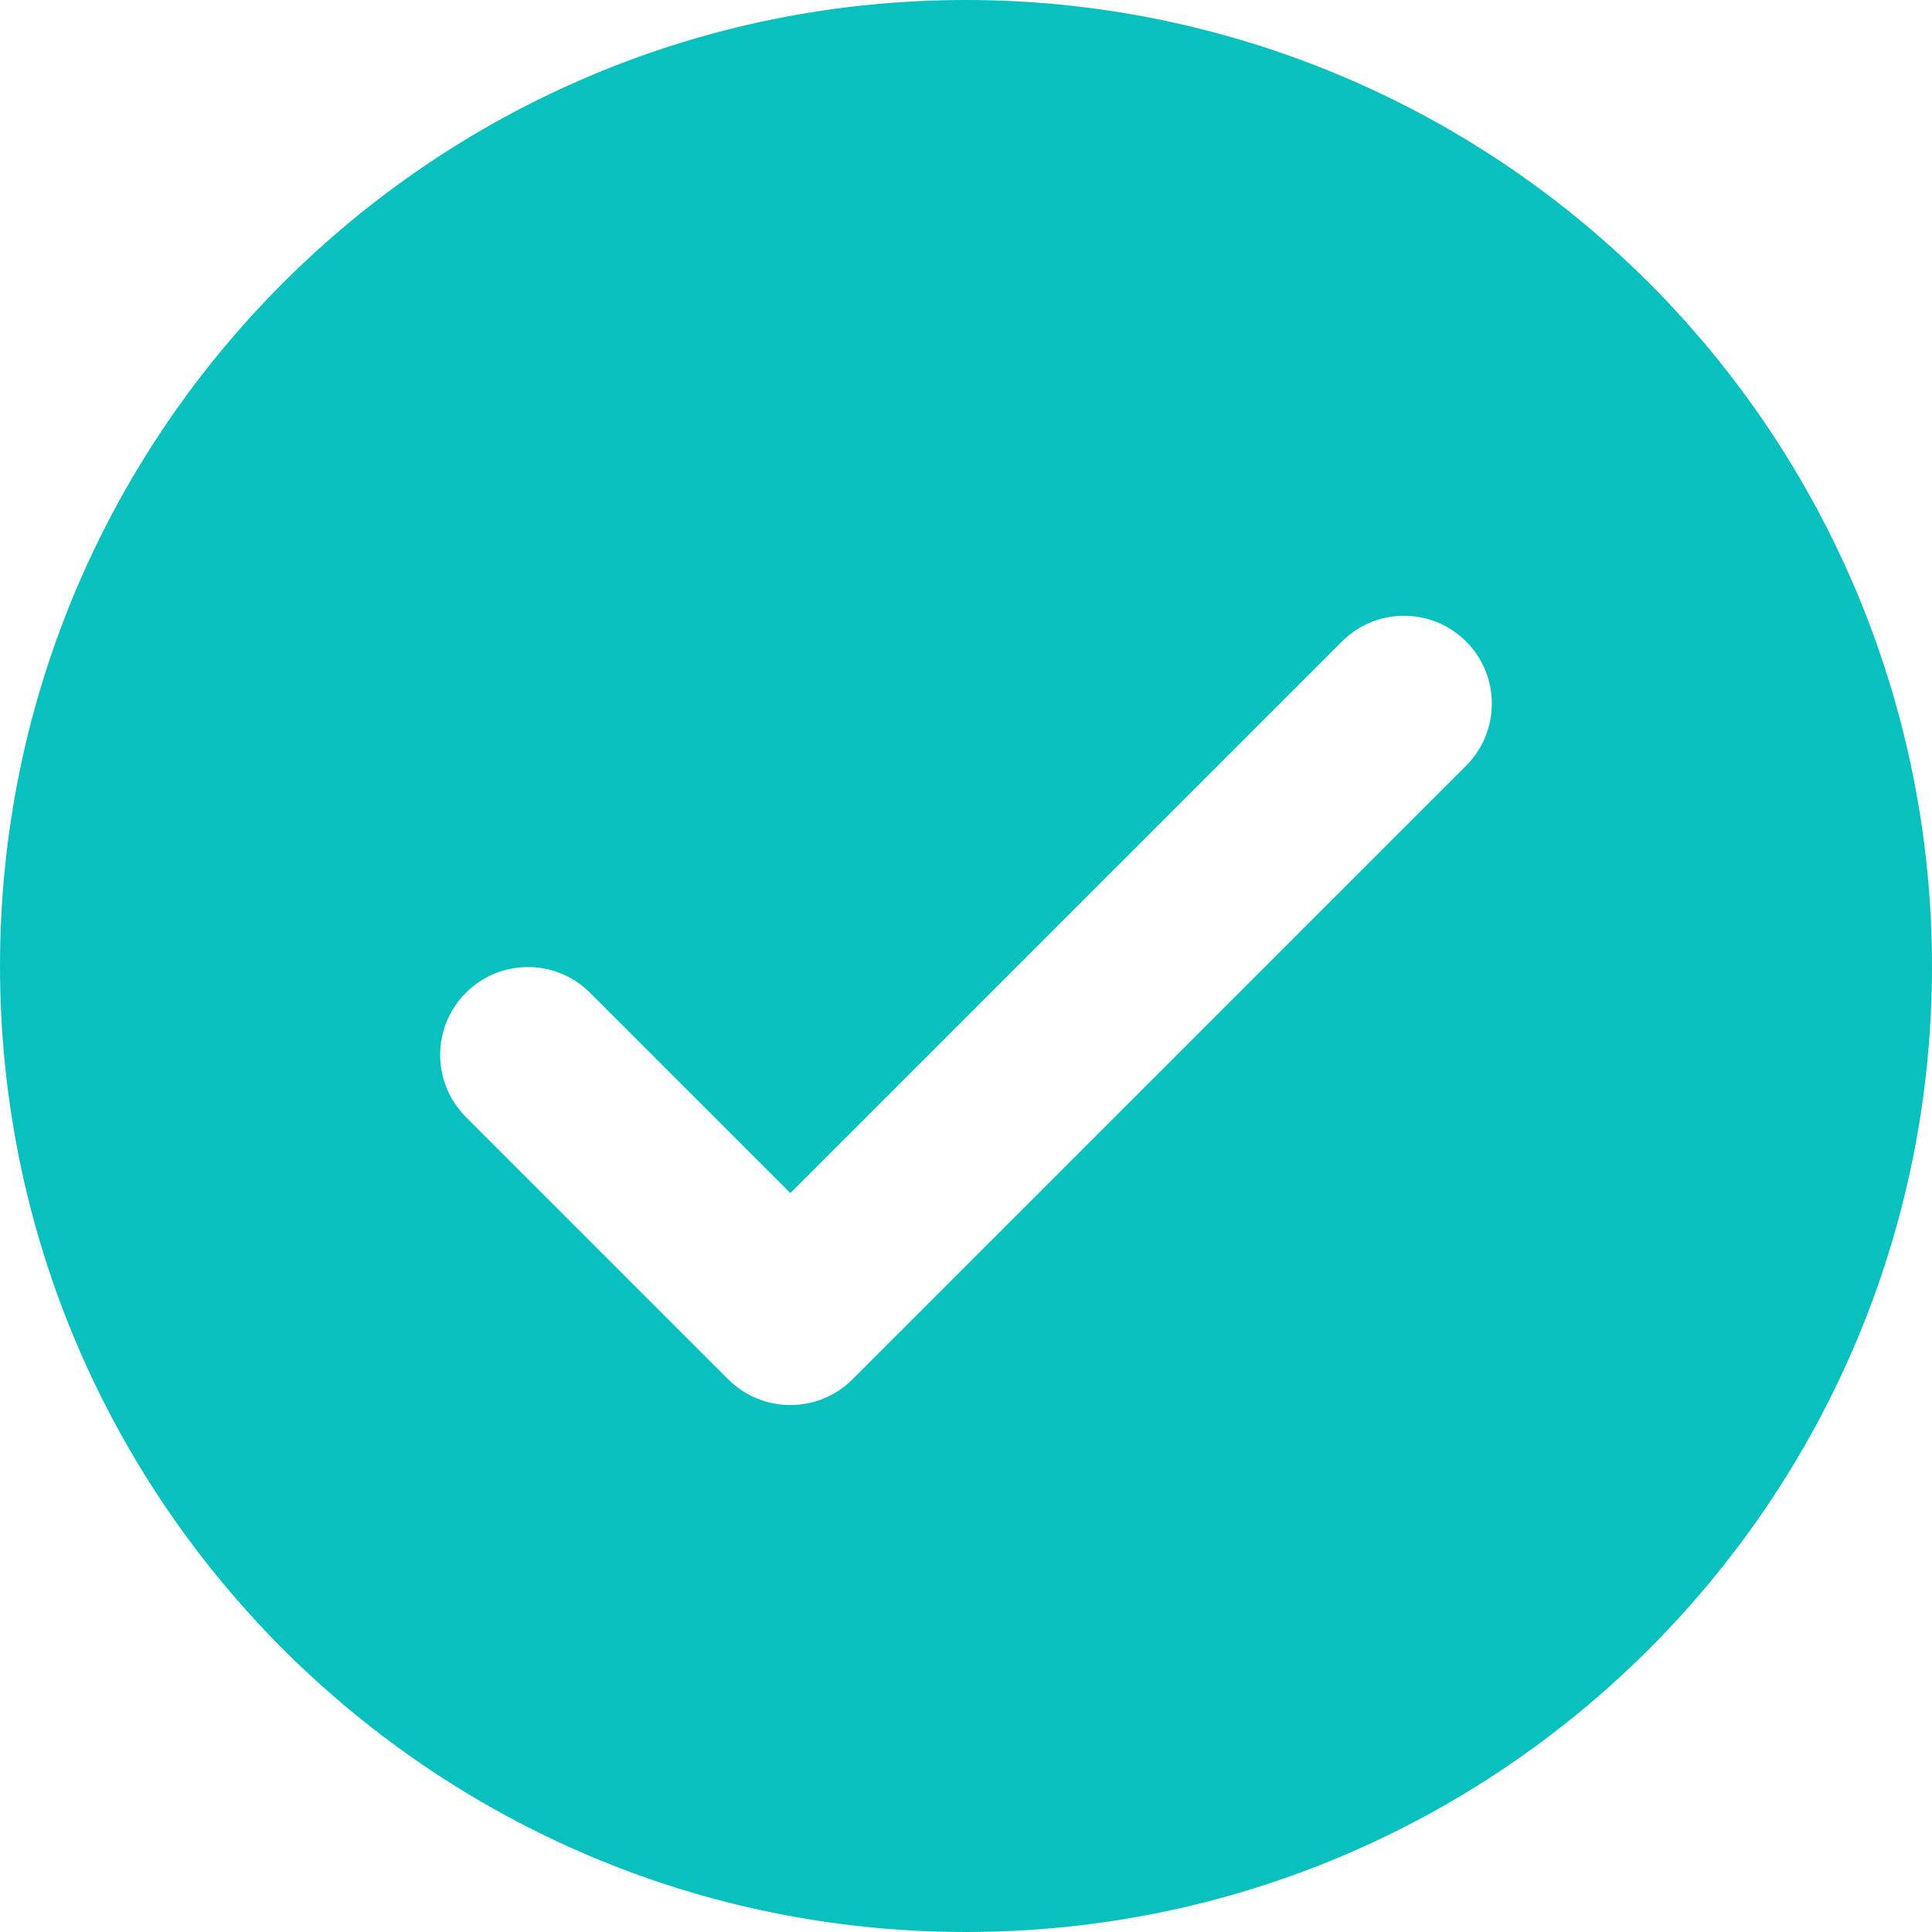 <?xml version="1.0" encoding="UTF-8"?>
<svg width="22px" height="22px" viewBox="0 0 22 22" version="1.1" xmlns="http://www.w3.org/2000/svg" xmlns:xlink="http://www.w3.org/1999/xlink">
    <title>9004773_tick_check_mark_accept_icon</title>
    <g id="Page-1" stroke="none" stroke-width="1" fill="none" fill-rule="evenodd">
        <g id="9004773_tick_check_mark_accept_icon" fill="#08C1BE" fill-rule="nonzero">
            <path d="M11,0 C4.925,0 0,4.925 0,11 C0,17.075 4.925,22 11,22 C17.075,22 22,17.075 22,11 C22,8.083 20.841,5.285 18.778,3.222 C16.715,1.159 13.917,0 11,0 L11,0 Z M16.707,8.707 L9.707,15.707 C9.317,16.097 8.683,16.097 8.293,15.707 L5.293,12.707 C4.914,12.315 4.919,11.691 5.305,11.305 C5.691,10.919 6.315,10.914 6.707,11.293 L9,13.586 L15.293,7.293 C15.685,6.914 16.309,6.919 16.695,7.305 C17.081,7.691 17.086,8.315 16.707,8.707 Z" id="Shape"></path>
        </g>
    </g>
</svg>